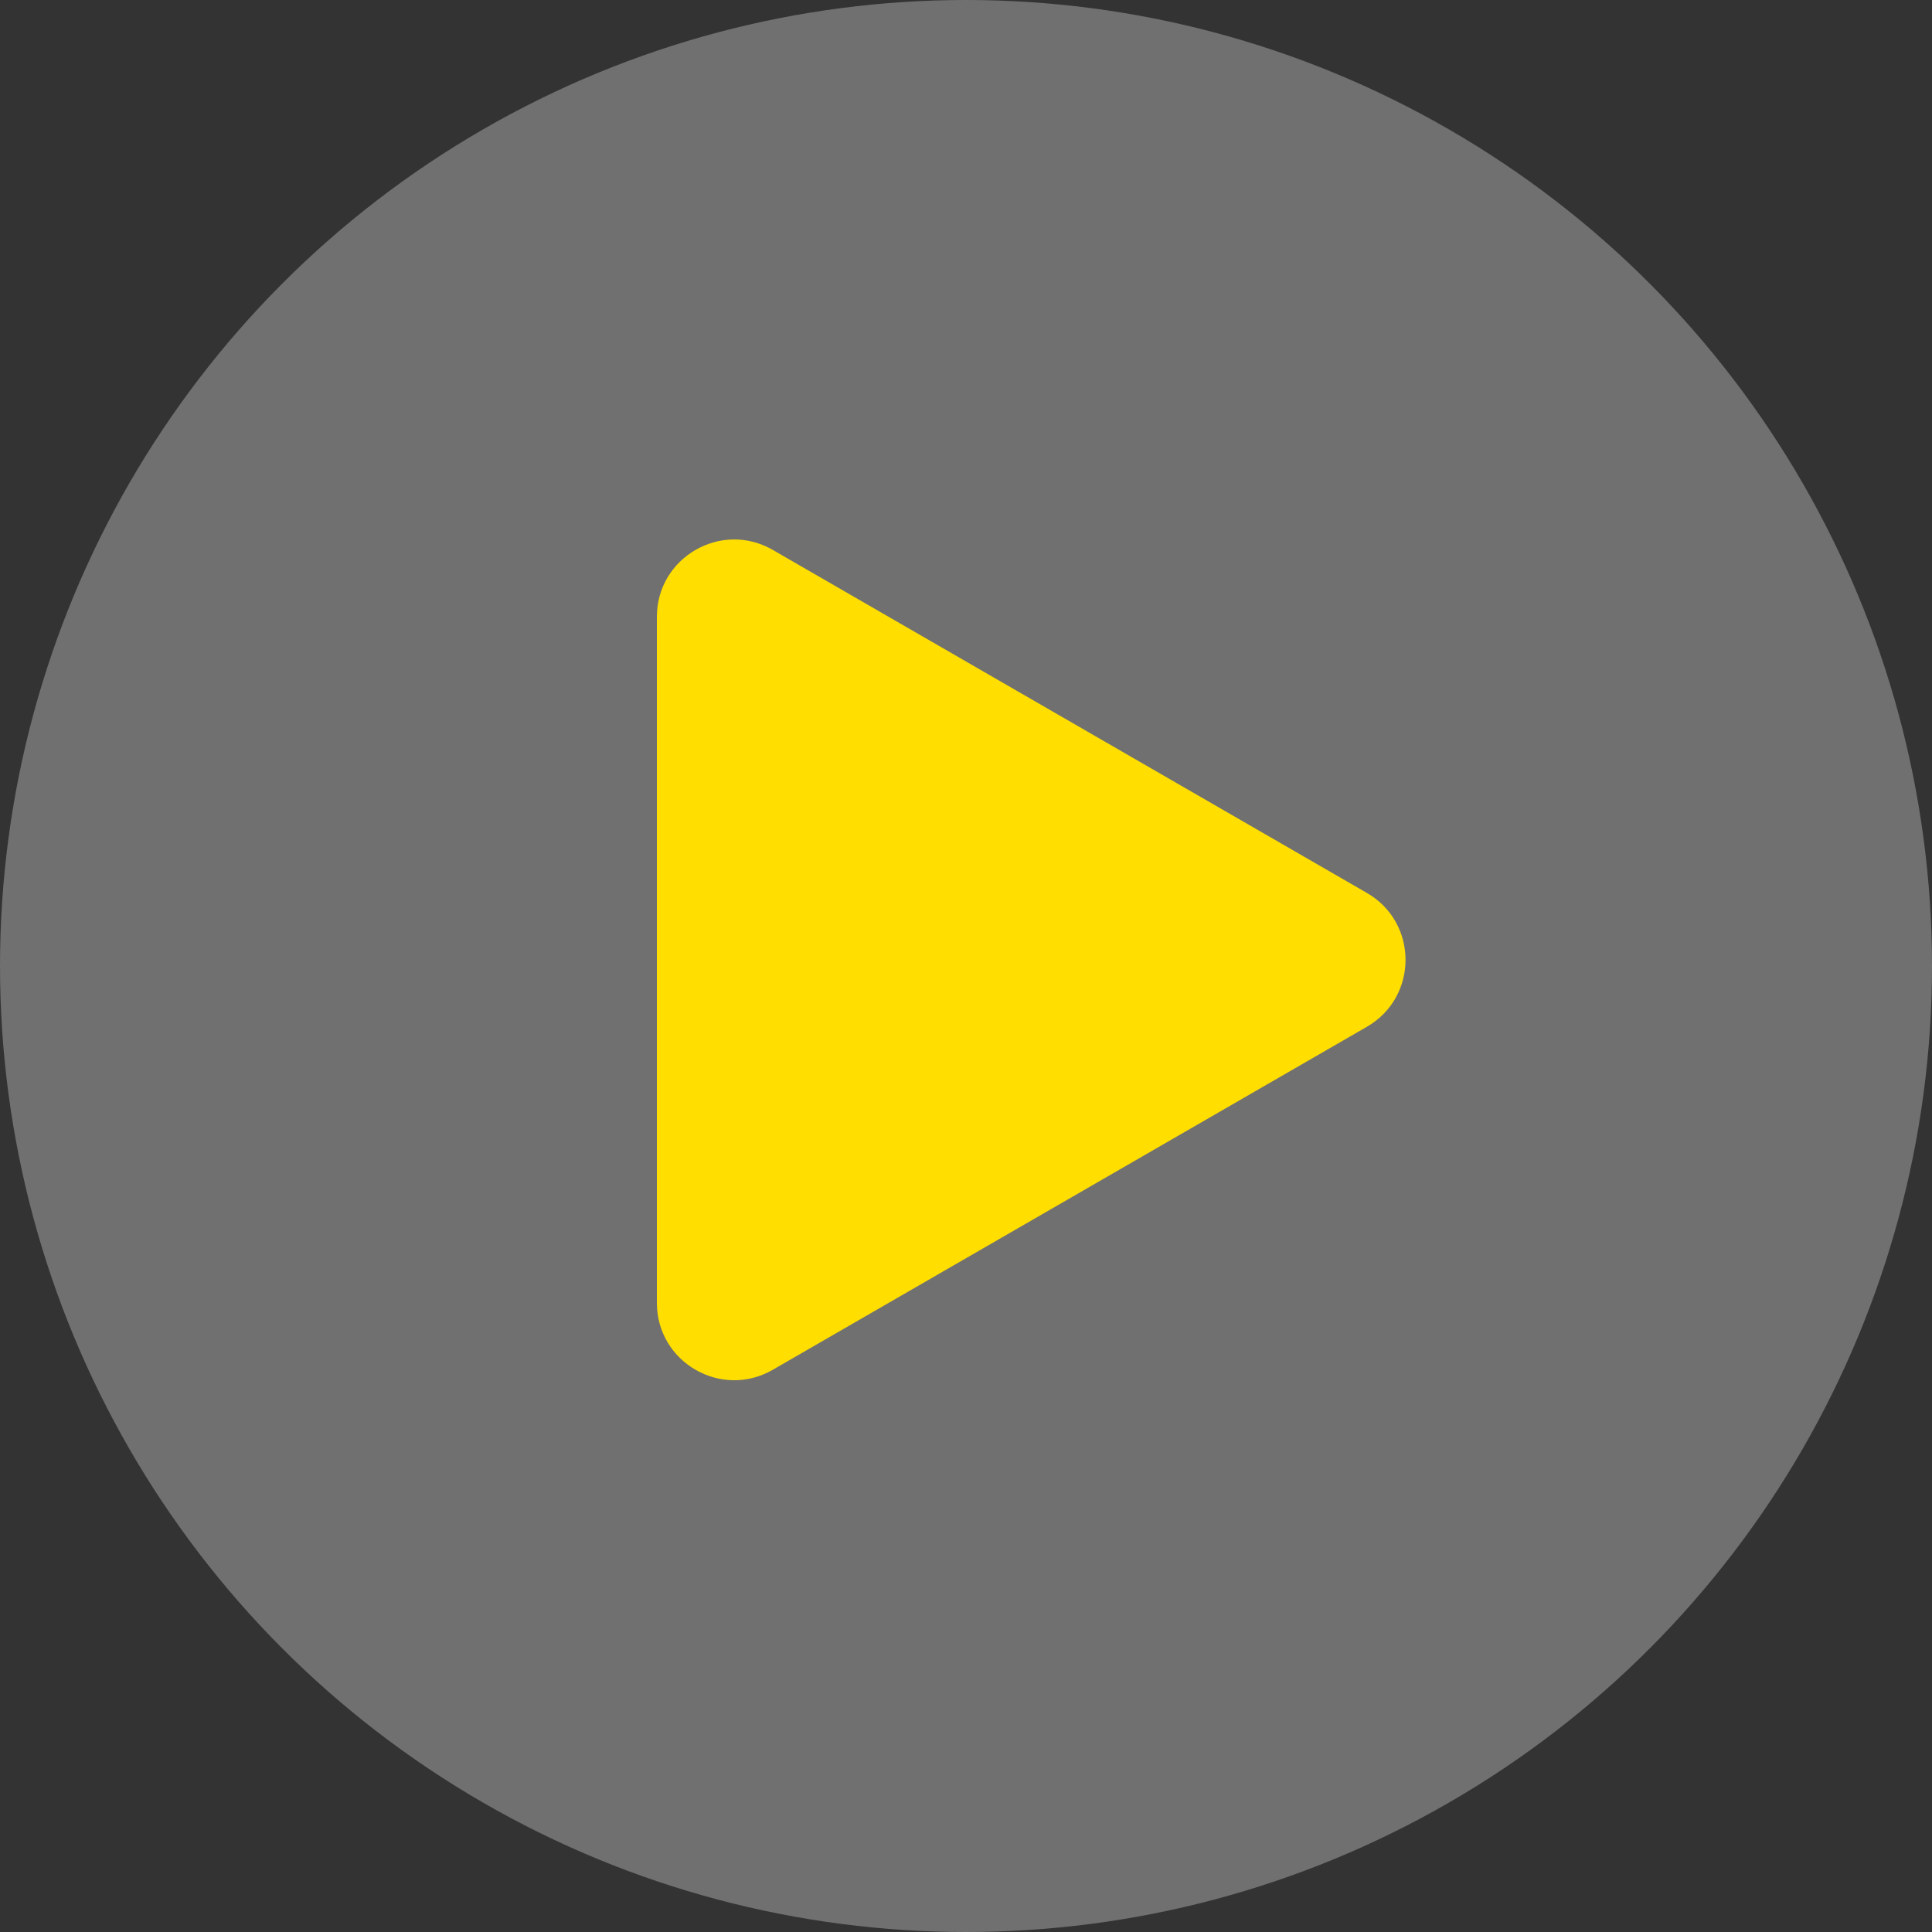 <?xml version="1.0" encoding="UTF-8"?> <svg xmlns="http://www.w3.org/2000/svg" width="100" height="100" viewBox="0 0 100 100" fill="none"><rect x="0" y="0" width="100" height="100" fill="#333333" stroke="none"/><circle cx="50" cy="50" r="50" fill="#FDFDFD" fill-opacity="0.3"></circle><path d="M70.75 46.218C73.417 47.757 73.417 51.606 70.75 53.146L40 70.899C37.333 72.439 34 70.514 34 67.435V31.928C34 28.849 37.333 26.924 40 28.464L70.75 46.218Z" fill="#FFDE00"></path></svg> 